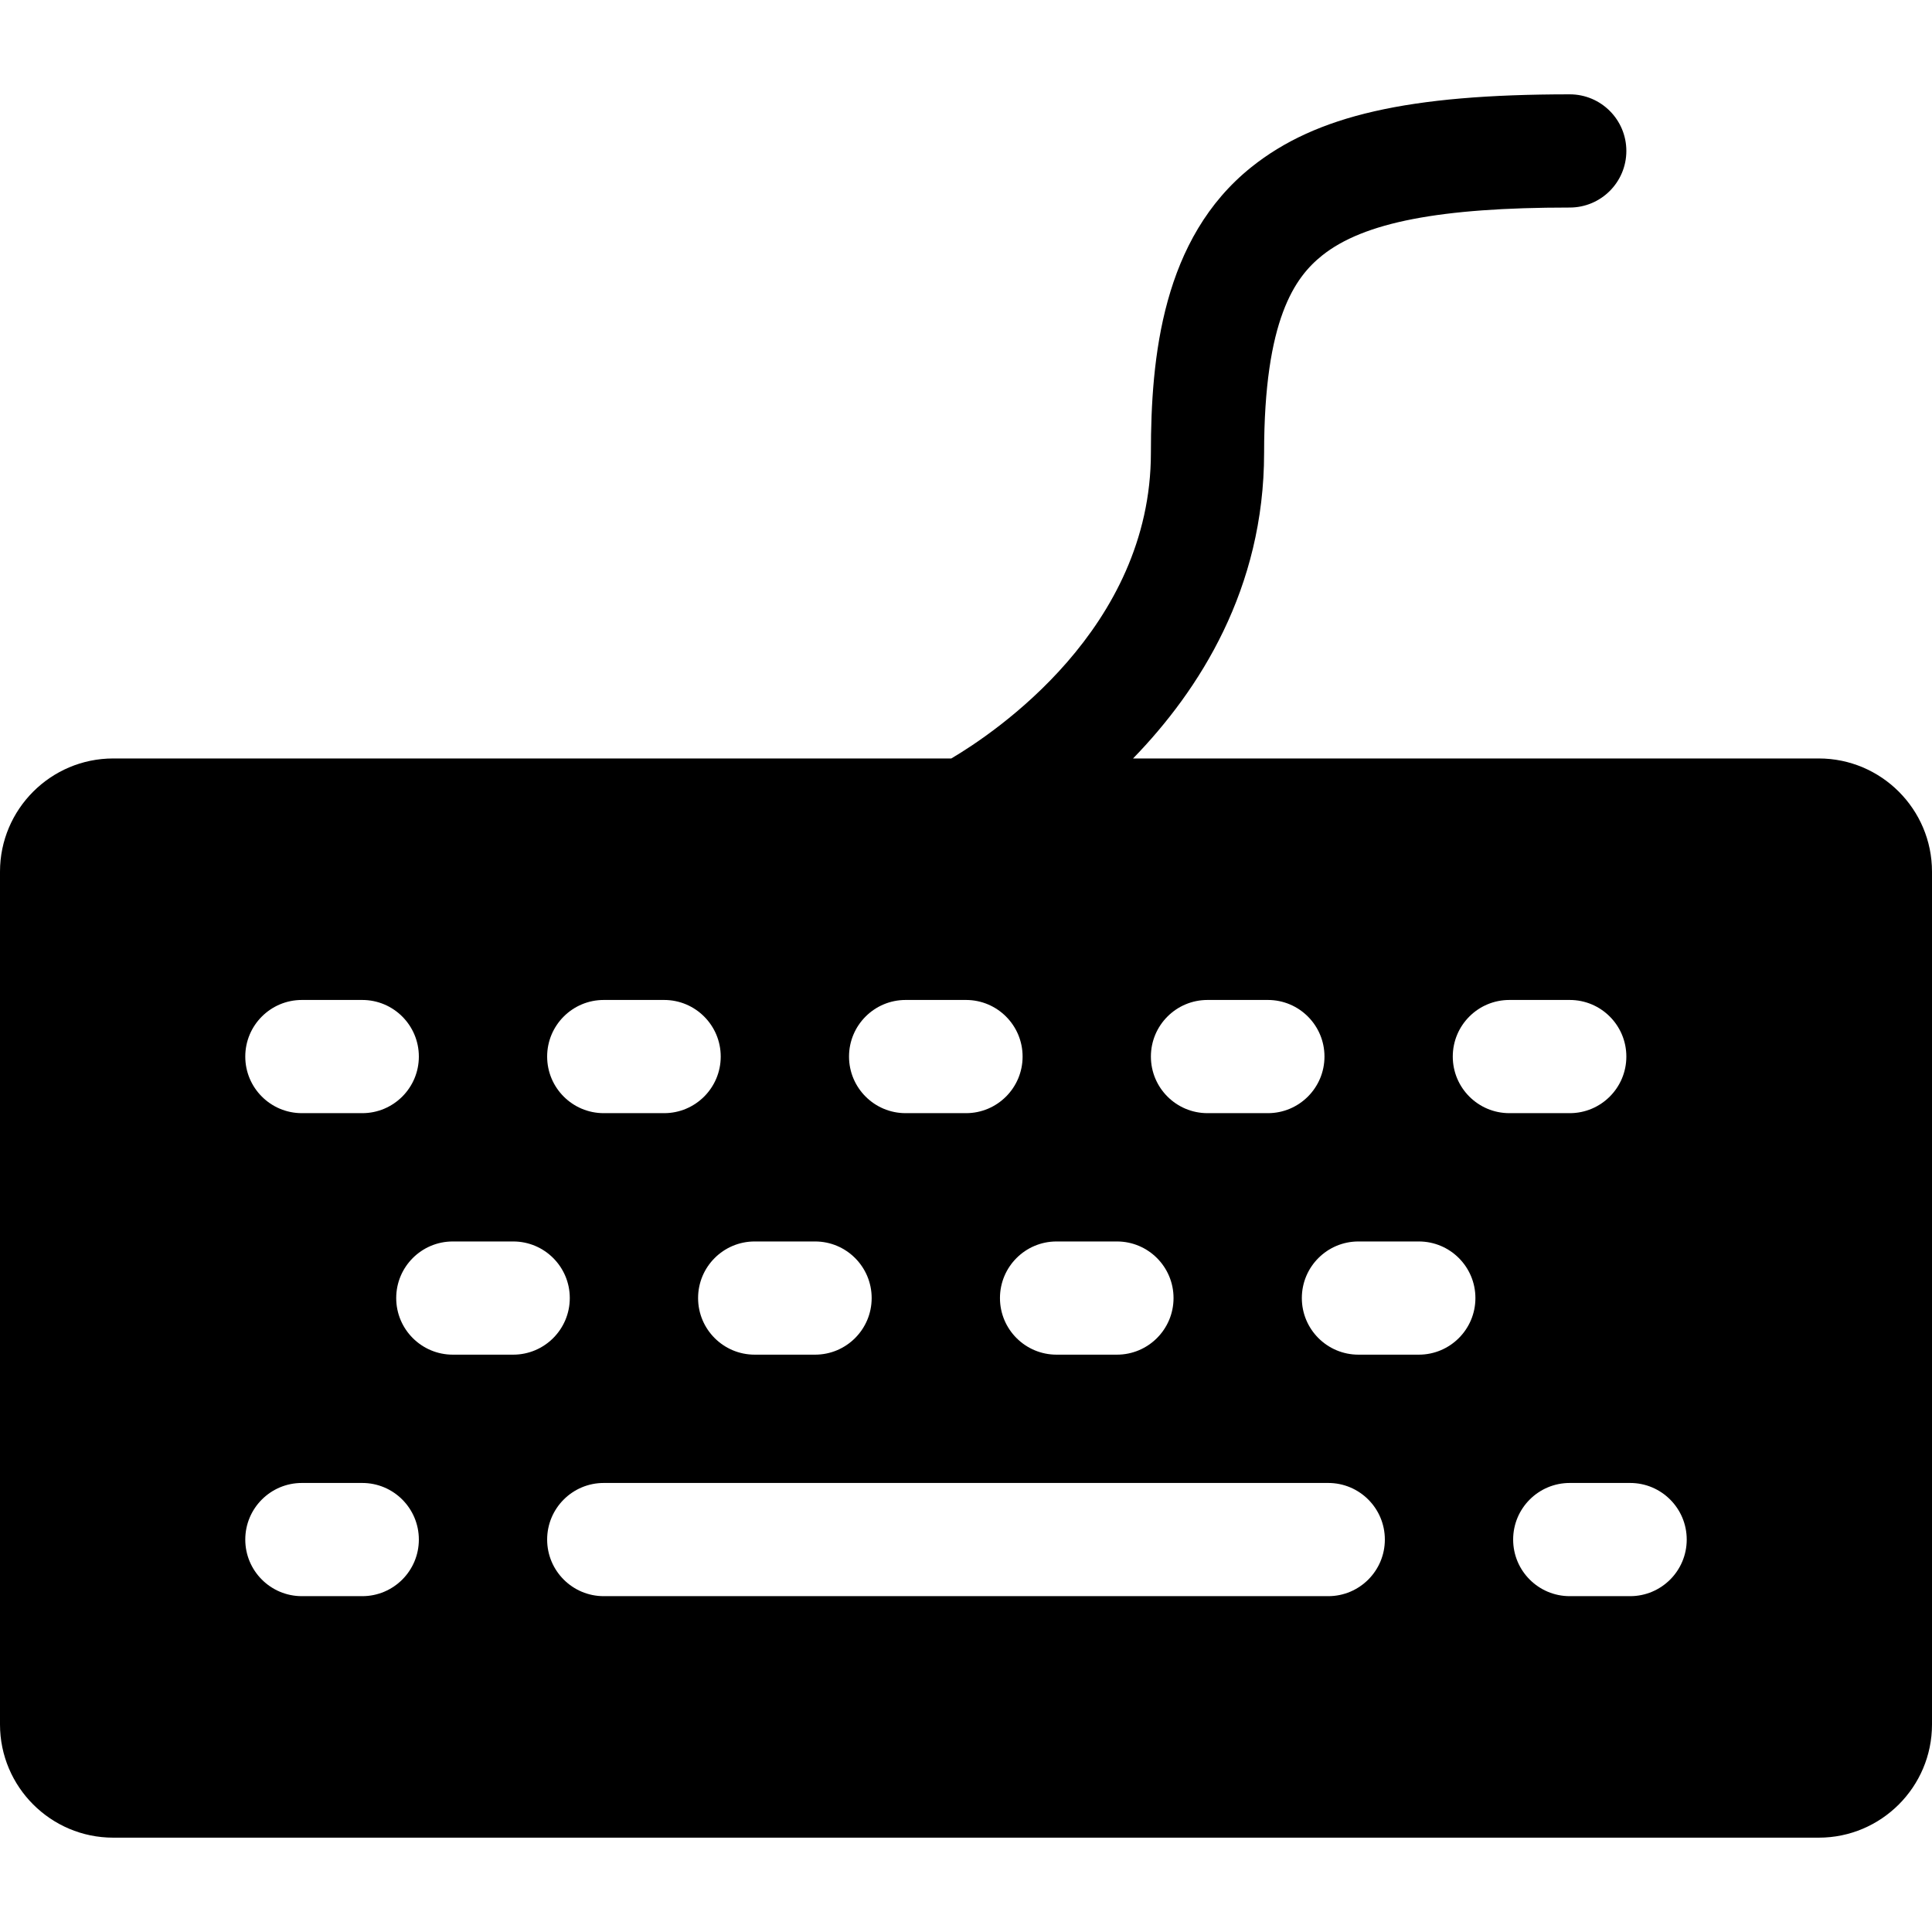 <svg xmlns="http://www.w3.org/2000/svg" id="Capa_1" height="512" viewBox="0 0 512 512" width="512"><g><path d="m482 201h-181.732c17.597-18.112 34.732-44.991 34.732-81 0-35.445 8.214-46.562 15.371-52.287 10.99-8.792 31.231-12.713 65.629-12.713 8.284 0 15-6.716 15-15s-6.716-15-15-15c-42.803 0-67.247 5.588-84.371 19.287-23.602 18.882-26.629 50.381-26.629 75.713 0 46.583-41.523 74.289-52.895 81h-222.105c-16.542 0-30 13.458-30 30v226c0 16.542 13.458 30 30 30h452c16.542 0 30-13.458 30-30v-226c0-16.542-13.458-30-30-30zm-162 64h16c8.284 0 15 6.716 15 15s-6.716 15-15 15h-16c-8.284 0-15-6.716-15-15s6.716-15 15-15zm-40 64h16c8.284 0 15 6.716 15 15s-6.716 15-15 15h-16c-8.284 0-15-6.716-15-15s6.716-15 15-15zm-40-64h16c8.284 0 15 6.716 15 15s-6.716 15-15 15h-16c-8.284 0-15-6.716-15-15s6.716-15 15-15zm-24 64c8.284 0 15 6.716 15 15s-6.716 15-15 15h-16c-8.284 0-15-6.716-15-15s6.716-15 15-15zm-56-64h16c8.284 0 15 6.716 15 15s-6.716 15-15 15h-16c-8.284 0-15-6.716-15-15s6.716-15 15-15zm-80 0h16c8.284 0 15 6.716 15 15s-6.716 15-15 15h-16c-8.284 0-15-6.716-15-15s6.716-15 15-15zm16 158h-16c-8.284 0-15-6.716-15-15s6.716-15 15-15h16c8.284 0 15 6.716 15 15s-6.716 15-15 15zm24-64c-8.284 0-15-6.716-15-15s6.716-15 15-15h16c8.284 0 15 6.716 15 15s-6.716 15-15 15zm232 64h-192c-8.284 0-15-6.716-15-15s6.716-15 15-15h192c8.284 0 15 6.716 15 15s-6.716 15-15 15zm24-64h-16c-8.284 0-15-6.716-15-15s6.716-15 15-15h16c8.284 0 15 6.716 15 15s-6.716 15-15 15zm9-79c0-8.284 6.716-15 15-15h16c8.284 0 15 6.716 15 15s-6.716 15-15 15h-16c-8.284 0-15-6.716-15-15zm47 143h-16c-8.284 0-15-6.716-15-15s6.716-15 15-15h16c8.284 0 15 6.716 15 15s-6.716 15-15 15z"></path></g></svg>